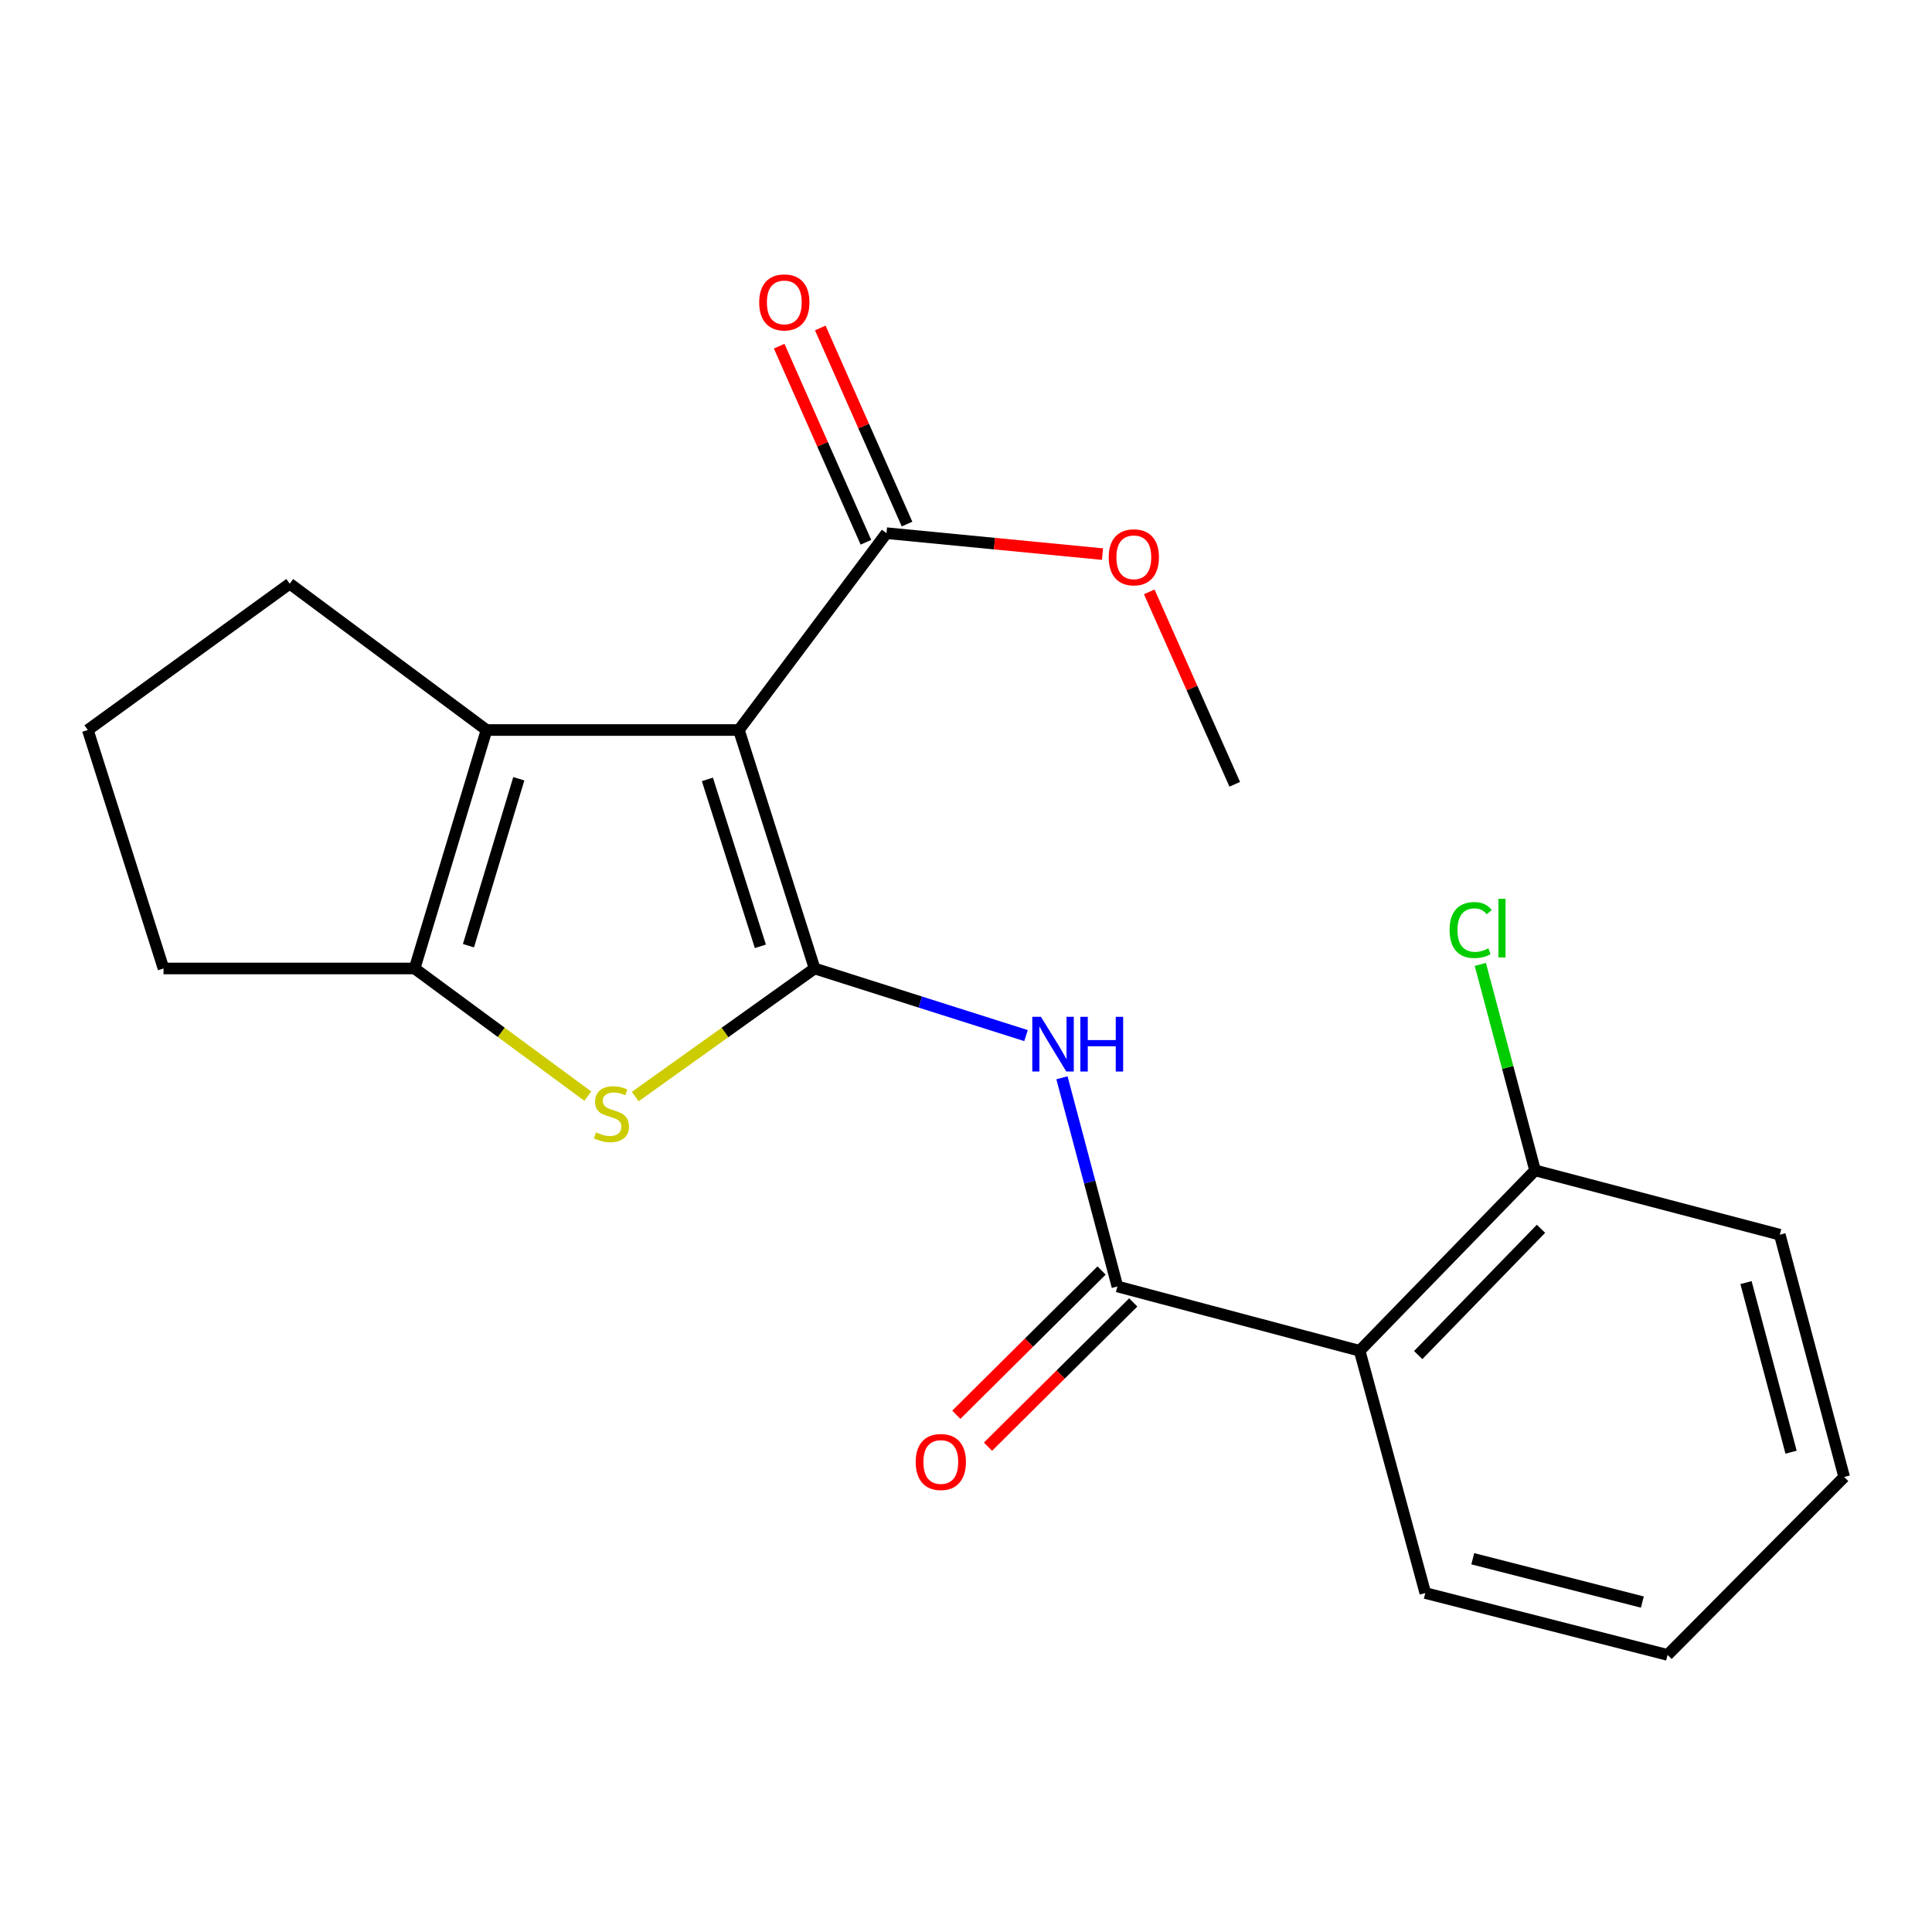 <?xml version='1.0' encoding='iso-8859-1'?>
<svg version='1.1' baseProfile='full'
              xmlns='http://www.w3.org/2000/svg'
                      xmlns:rdkit='http://www.rdkit.org/xml'
                      xmlns:xlink='http://www.w3.org/1999/xlink'
                  xml:space='preserve'
width='1000px' height='1000px' viewBox='0 0 1000 1000'>
<!-- END OF HEADER -->
<rect style='opacity:1.0;fill:#FFFFFF;stroke:none' width='1000' height='1000' x='0' y='0'> </rect>
<path class='bond-0' d='M 421.631,501.285 L 382.452,377.854' style='fill:none;fill-rule:evenodd;stroke:#000000;stroke-width:6px;stroke-linecap:butt;stroke-linejoin:miter;stroke-opacity:1' />
<path class='bond-0' d='M 393.57,489.812 L 366.145,403.41' style='fill:none;fill-rule:evenodd;stroke:#000000;stroke-width:6px;stroke-linecap:butt;stroke-linejoin:miter;stroke-opacity:1' />
<path class='bond-1' d='M 421.631,501.285 L 375.212,534.438' style='fill:none;fill-rule:evenodd;stroke:#000000;stroke-width:6px;stroke-linecap:butt;stroke-linejoin:miter;stroke-opacity:1' />
<path class='bond-1' d='M 375.212,534.438 L 328.793,567.591' style='fill:none;fill-rule:evenodd;stroke:#CCCC00;stroke-width:6px;stroke-linecap:butt;stroke-linejoin:miter;stroke-opacity:1' />
<path class='bond-3' d='M 421.631,501.285 L 476.351,518.656' style='fill:none;fill-rule:evenodd;stroke:#000000;stroke-width:6px;stroke-linecap:butt;stroke-linejoin:miter;stroke-opacity:1' />
<path class='bond-3' d='M 476.351,518.656 L 531.071,536.027' style='fill:none;fill-rule:evenodd;stroke:#0000FF;stroke-width:6px;stroke-linecap:butt;stroke-linejoin:miter;stroke-opacity:1' />
<path class='bond-2' d='M 382.452,377.854 L 251.832,377.854' style='fill:none;fill-rule:evenodd;stroke:#000000;stroke-width:6px;stroke-linecap:butt;stroke-linejoin:miter;stroke-opacity:1' />
<path class='bond-7' d='M 382.452,377.854 L 458.843,275.965' style='fill:none;fill-rule:evenodd;stroke:#000000;stroke-width:6px;stroke-linecap:butt;stroke-linejoin:miter;stroke-opacity:1' />
<path class='bond-5' d='M 304.239,567.358 L 259.423,534.322' style='fill:none;fill-rule:evenodd;stroke:#CCCC00;stroke-width:6px;stroke-linecap:butt;stroke-linejoin:miter;stroke-opacity:1' />
<path class='bond-5' d='M 259.423,534.322 L 214.606,501.285' style='fill:none;fill-rule:evenodd;stroke:#000000;stroke-width:6px;stroke-linecap:butt;stroke-linejoin:miter;stroke-opacity:1' />
<path class='bond-12' d='M 251.832,377.854 L 149.956,302.11' style='fill:none;fill-rule:evenodd;stroke:#000000;stroke-width:6px;stroke-linecap:butt;stroke-linejoin:miter;stroke-opacity:1' />
<path class='bond-21' d='M 251.832,377.854 L 214.606,501.285' style='fill:none;fill-rule:evenodd;stroke:#000000;stroke-width:6px;stroke-linecap:butt;stroke-linejoin:miter;stroke-opacity:1' />
<path class='bond-21' d='M 268.531,403.089 L 242.473,489.491' style='fill:none;fill-rule:evenodd;stroke:#000000;stroke-width:6px;stroke-linecap:butt;stroke-linejoin:miter;stroke-opacity:1' />
<path class='bond-4' d='M 549.673,557.868 L 564.021,611.87' style='fill:none;fill-rule:evenodd;stroke:#0000FF;stroke-width:6px;stroke-linecap:butt;stroke-linejoin:miter;stroke-opacity:1' />
<path class='bond-4' d='M 564.021,611.87 L 578.369,665.873' style='fill:none;fill-rule:evenodd;stroke:#000000;stroke-width:6px;stroke-linecap:butt;stroke-linejoin:miter;stroke-opacity:1' />
<path class='bond-6' d='M 578.369,665.873 L 703.753,699.168' style='fill:none;fill-rule:evenodd;stroke:#000000;stroke-width:6px;stroke-linecap:butt;stroke-linejoin:miter;stroke-opacity:1' />
<path class='bond-9' d='M 570.169,657.616 L 532.578,694.946' style='fill:none;fill-rule:evenodd;stroke:#000000;stroke-width:6px;stroke-linecap:butt;stroke-linejoin:miter;stroke-opacity:1' />
<path class='bond-9' d='M 532.578,694.946 L 494.987,732.277' style='fill:none;fill-rule:evenodd;stroke:#FF0000;stroke-width:6px;stroke-linecap:butt;stroke-linejoin:miter;stroke-opacity:1' />
<path class='bond-9' d='M 586.569,674.13 L 548.978,711.461' style='fill:none;fill-rule:evenodd;stroke:#000000;stroke-width:6px;stroke-linecap:butt;stroke-linejoin:miter;stroke-opacity:1' />
<path class='bond-9' d='M 548.978,711.461 L 511.387,748.792' style='fill:none;fill-rule:evenodd;stroke:#FF0000;stroke-width:6px;stroke-linecap:butt;stroke-linejoin:miter;stroke-opacity:1' />
<path class='bond-14' d='M 214.606,501.285 L 84.633,501.285' style='fill:none;fill-rule:evenodd;stroke:#000000;stroke-width:6px;stroke-linecap:butt;stroke-linejoin:miter;stroke-opacity:1' />
<path class='bond-8' d='M 703.753,699.168 L 794.548,605.787' style='fill:none;fill-rule:evenodd;stroke:#000000;stroke-width:6px;stroke-linecap:butt;stroke-linejoin:miter;stroke-opacity:1' />
<path class='bond-8' d='M 734.059,701.385 L 797.616,636.018' style='fill:none;fill-rule:evenodd;stroke:#000000;stroke-width:6px;stroke-linecap:butt;stroke-linejoin:miter;stroke-opacity:1' />
<path class='bond-15' d='M 703.753,699.168 L 737.733,824.551' style='fill:none;fill-rule:evenodd;stroke:#000000;stroke-width:6px;stroke-linecap:butt;stroke-linejoin:miter;stroke-opacity:1' />
<path class='bond-10' d='M 469.485,271.257 L 447.031,220.507' style='fill:none;fill-rule:evenodd;stroke:#000000;stroke-width:6px;stroke-linecap:butt;stroke-linejoin:miter;stroke-opacity:1' />
<path class='bond-10' d='M 447.031,220.507 L 424.578,169.758' style='fill:none;fill-rule:evenodd;stroke:#FF0000;stroke-width:6px;stroke-linecap:butt;stroke-linejoin:miter;stroke-opacity:1' />
<path class='bond-10' d='M 448.201,280.674 L 425.747,229.924' style='fill:none;fill-rule:evenodd;stroke:#000000;stroke-width:6px;stroke-linecap:butt;stroke-linejoin:miter;stroke-opacity:1' />
<path class='bond-10' d='M 425.747,229.924 L 403.294,179.175' style='fill:none;fill-rule:evenodd;stroke:#FF0000;stroke-width:6px;stroke-linecap:butt;stroke-linejoin:miter;stroke-opacity:1' />
<path class='bond-11' d='M 458.843,275.965 L 514.746,281.385' style='fill:none;fill-rule:evenodd;stroke:#000000;stroke-width:6px;stroke-linecap:butt;stroke-linejoin:miter;stroke-opacity:1' />
<path class='bond-11' d='M 514.746,281.385 L 570.649,286.806' style='fill:none;fill-rule:evenodd;stroke:#FF0000;stroke-width:6px;stroke-linecap:butt;stroke-linejoin:miter;stroke-opacity:1' />
<path class='bond-13' d='M 794.548,605.787 L 780.384,552.487' style='fill:none;fill-rule:evenodd;stroke:#000000;stroke-width:6px;stroke-linecap:butt;stroke-linejoin:miter;stroke-opacity:1' />
<path class='bond-13' d='M 780.384,552.487 L 766.219,499.187' style='fill:none;fill-rule:evenodd;stroke:#00CC00;stroke-width:6px;stroke-linecap:butt;stroke-linejoin:miter;stroke-opacity:1' />
<path class='bond-17' d='M 794.548,605.787 L 921.225,639.082' style='fill:none;fill-rule:evenodd;stroke:#000000;stroke-width:6px;stroke-linecap:butt;stroke-linejoin:miter;stroke-opacity:1' />
<path class='bond-18' d='M 594.852,306.354 L 616.977,356.146' style='fill:none;fill-rule:evenodd;stroke:#FF0000;stroke-width:6px;stroke-linecap:butt;stroke-linejoin:miter;stroke-opacity:1' />
<path class='bond-18' d='M 616.977,356.146 L 639.102,405.939' style='fill:none;fill-rule:evenodd;stroke:#000000;stroke-width:6px;stroke-linecap:butt;stroke-linejoin:miter;stroke-opacity:1' />
<path class='bond-22' d='M 149.956,302.11 L 45.455,377.854' style='fill:none;fill-rule:evenodd;stroke:#000000;stroke-width:6px;stroke-linecap:butt;stroke-linejoin:miter;stroke-opacity:1' />
<path class='bond-16' d='M 84.633,501.285 L 45.455,377.854' style='fill:none;fill-rule:evenodd;stroke:#000000;stroke-width:6px;stroke-linecap:butt;stroke-linejoin:miter;stroke-opacity:1' />
<path class='bond-19' d='M 737.733,824.551 L 863.13,856.579' style='fill:none;fill-rule:evenodd;stroke:#000000;stroke-width:6px;stroke-linecap:butt;stroke-linejoin:miter;stroke-opacity:1' />
<path class='bond-19' d='M 762.302,806.805 L 850.08,829.225' style='fill:none;fill-rule:evenodd;stroke:#000000;stroke-width:6px;stroke-linecap:butt;stroke-linejoin:miter;stroke-opacity:1' />
<path class='bond-23' d='M 921.225,639.082 L 954.545,764.491' style='fill:none;fill-rule:evenodd;stroke:#000000;stroke-width:6px;stroke-linecap:butt;stroke-linejoin:miter;stroke-opacity:1' />
<path class='bond-23' d='M 903.729,663.87 L 927.054,751.656' style='fill:none;fill-rule:evenodd;stroke:#000000;stroke-width:6px;stroke-linecap:butt;stroke-linejoin:miter;stroke-opacity:1' />
<path class='bond-20' d='M 863.13,856.579 L 954.545,764.491' style='fill:none;fill-rule:evenodd;stroke:#000000;stroke-width:6px;stroke-linecap:butt;stroke-linejoin:miter;stroke-opacity:1' />
<path  class='atom-2' d='M 308.483 586.103
Q 308.803 586.223, 310.123 586.783
Q 311.443 587.343, 312.883 587.703
Q 314.363 588.023, 315.803 588.023
Q 318.483 588.023, 320.043 586.743
Q 321.603 585.423, 321.603 583.143
Q 321.603 581.583, 320.803 580.623
Q 320.043 579.663, 318.843 579.143
Q 317.643 578.623, 315.643 578.023
Q 313.123 577.263, 311.603 576.543
Q 310.123 575.823, 309.043 574.303
Q 308.003 572.783, 308.003 570.223
Q 308.003 566.663, 310.403 564.463
Q 312.843 562.263, 317.643 562.263
Q 320.923 562.263, 324.643 563.823
L 323.723 566.903
Q 320.323 565.503, 317.763 565.503
Q 315.003 565.503, 313.483 566.663
Q 311.963 567.783, 312.003 569.743
Q 312.003 571.263, 312.763 572.183
Q 313.563 573.103, 314.683 573.623
Q 315.843 574.143, 317.763 574.743
Q 320.323 575.543, 321.843 576.343
Q 323.363 577.143, 324.443 578.783
Q 325.563 580.383, 325.563 583.143
Q 325.563 587.063, 322.923 589.183
Q 320.323 591.263, 315.963 591.263
Q 313.443 591.263, 311.523 590.703
Q 309.643 590.183, 307.403 589.263
L 308.483 586.103
' fill='#CCCC00'/>
<path  class='atom-4' d='M 538.789 526.304
L 548.069 541.304
Q 548.989 542.784, 550.469 545.464
Q 551.949 548.144, 552.029 548.304
L 552.029 526.304
L 555.789 526.304
L 555.789 554.624
L 551.909 554.624
L 541.949 538.224
Q 540.789 536.304, 539.549 534.104
Q 538.349 531.904, 537.989 531.224
L 537.989 554.624
L 534.309 554.624
L 534.309 526.304
L 538.789 526.304
' fill='#0000FF'/>
<path  class='atom-4' d='M 559.189 526.304
L 563.029 526.304
L 563.029 538.344
L 577.509 538.344
L 577.509 526.304
L 581.349 526.304
L 581.349 554.624
L 577.509 554.624
L 577.509 541.544
L 563.029 541.544
L 563.029 554.624
L 559.189 554.624
L 559.189 526.304
' fill='#0000FF'/>
<path  class='atom-10' d='M 473.966 756.722
Q 473.966 749.922, 477.326 746.122
Q 480.686 742.322, 486.966 742.322
Q 493.246 742.322, 496.606 746.122
Q 499.966 749.922, 499.966 756.722
Q 499.966 763.602, 496.566 767.522
Q 493.166 771.402, 486.966 771.402
Q 480.726 771.402, 477.326 767.522
Q 473.966 763.642, 473.966 756.722
M 486.966 768.202
Q 491.286 768.202, 493.606 765.322
Q 495.966 762.402, 495.966 756.722
Q 495.966 751.162, 493.606 748.362
Q 491.286 745.522, 486.966 745.522
Q 482.646 745.522, 480.286 748.322
Q 477.966 751.122, 477.966 756.722
Q 477.966 762.442, 480.286 765.322
Q 482.646 768.202, 486.966 768.202
' fill='#FF0000'/>
<path  class='atom-11' d='M 392.959 156.519
Q 392.959 149.719, 396.319 145.919
Q 399.679 142.119, 405.959 142.119
Q 412.239 142.119, 415.599 145.919
Q 418.959 149.719, 418.959 156.519
Q 418.959 163.399, 415.559 167.319
Q 412.159 171.199, 405.959 171.199
Q 399.719 171.199, 396.319 167.319
Q 392.959 163.439, 392.959 156.519
M 405.959 167.999
Q 410.279 167.999, 412.599 165.119
Q 414.959 162.199, 414.959 156.519
Q 414.959 150.959, 412.599 148.159
Q 410.279 145.319, 405.959 145.319
Q 401.639 145.319, 399.279 148.119
Q 396.959 150.919, 396.959 156.519
Q 396.959 162.239, 399.279 165.119
Q 401.639 167.999, 405.959 167.999
' fill='#FF0000'/>
<path  class='atom-12' d='M 573.865 288.458
Q 573.865 281.658, 577.225 277.858
Q 580.585 274.058, 586.865 274.058
Q 593.145 274.058, 596.505 277.858
Q 599.865 281.658, 599.865 288.458
Q 599.865 295.338, 596.465 299.258
Q 593.065 303.138, 586.865 303.138
Q 580.625 303.138, 577.225 299.258
Q 573.865 295.378, 573.865 288.458
M 586.865 299.938
Q 591.185 299.938, 593.505 297.058
Q 595.865 294.138, 595.865 288.458
Q 595.865 282.898, 593.505 280.098
Q 591.185 277.258, 586.865 277.258
Q 582.545 277.258, 580.185 280.058
Q 577.865 282.858, 577.865 288.458
Q 577.865 294.178, 580.185 297.058
Q 582.545 299.938, 586.865 299.938
' fill='#FF0000'/>
<path  class='atom-14' d='M 750.307 481.383
Q 750.307 474.343, 753.587 470.663
Q 756.907 466.943, 763.187 466.943
Q 769.027 466.943, 772.147 471.063
L 769.507 473.223
Q 767.227 470.223, 763.187 470.223
Q 758.907 470.223, 756.627 473.103
Q 754.387 475.943, 754.387 481.383
Q 754.387 486.983, 756.707 489.863
Q 759.067 492.743, 763.627 492.743
Q 766.747 492.743, 770.387 490.863
L 771.507 493.863
Q 770.027 494.823, 767.787 495.383
Q 765.547 495.943, 763.067 495.943
Q 756.907 495.943, 753.587 492.183
Q 750.307 488.423, 750.307 481.383
' fill='#00CC00'/>
<path  class='atom-14' d='M 775.587 465.223
L 779.267 465.223
L 779.267 495.583
L 775.587 495.583
L 775.587 465.223
' fill='#00CC00'/>
</svg>
